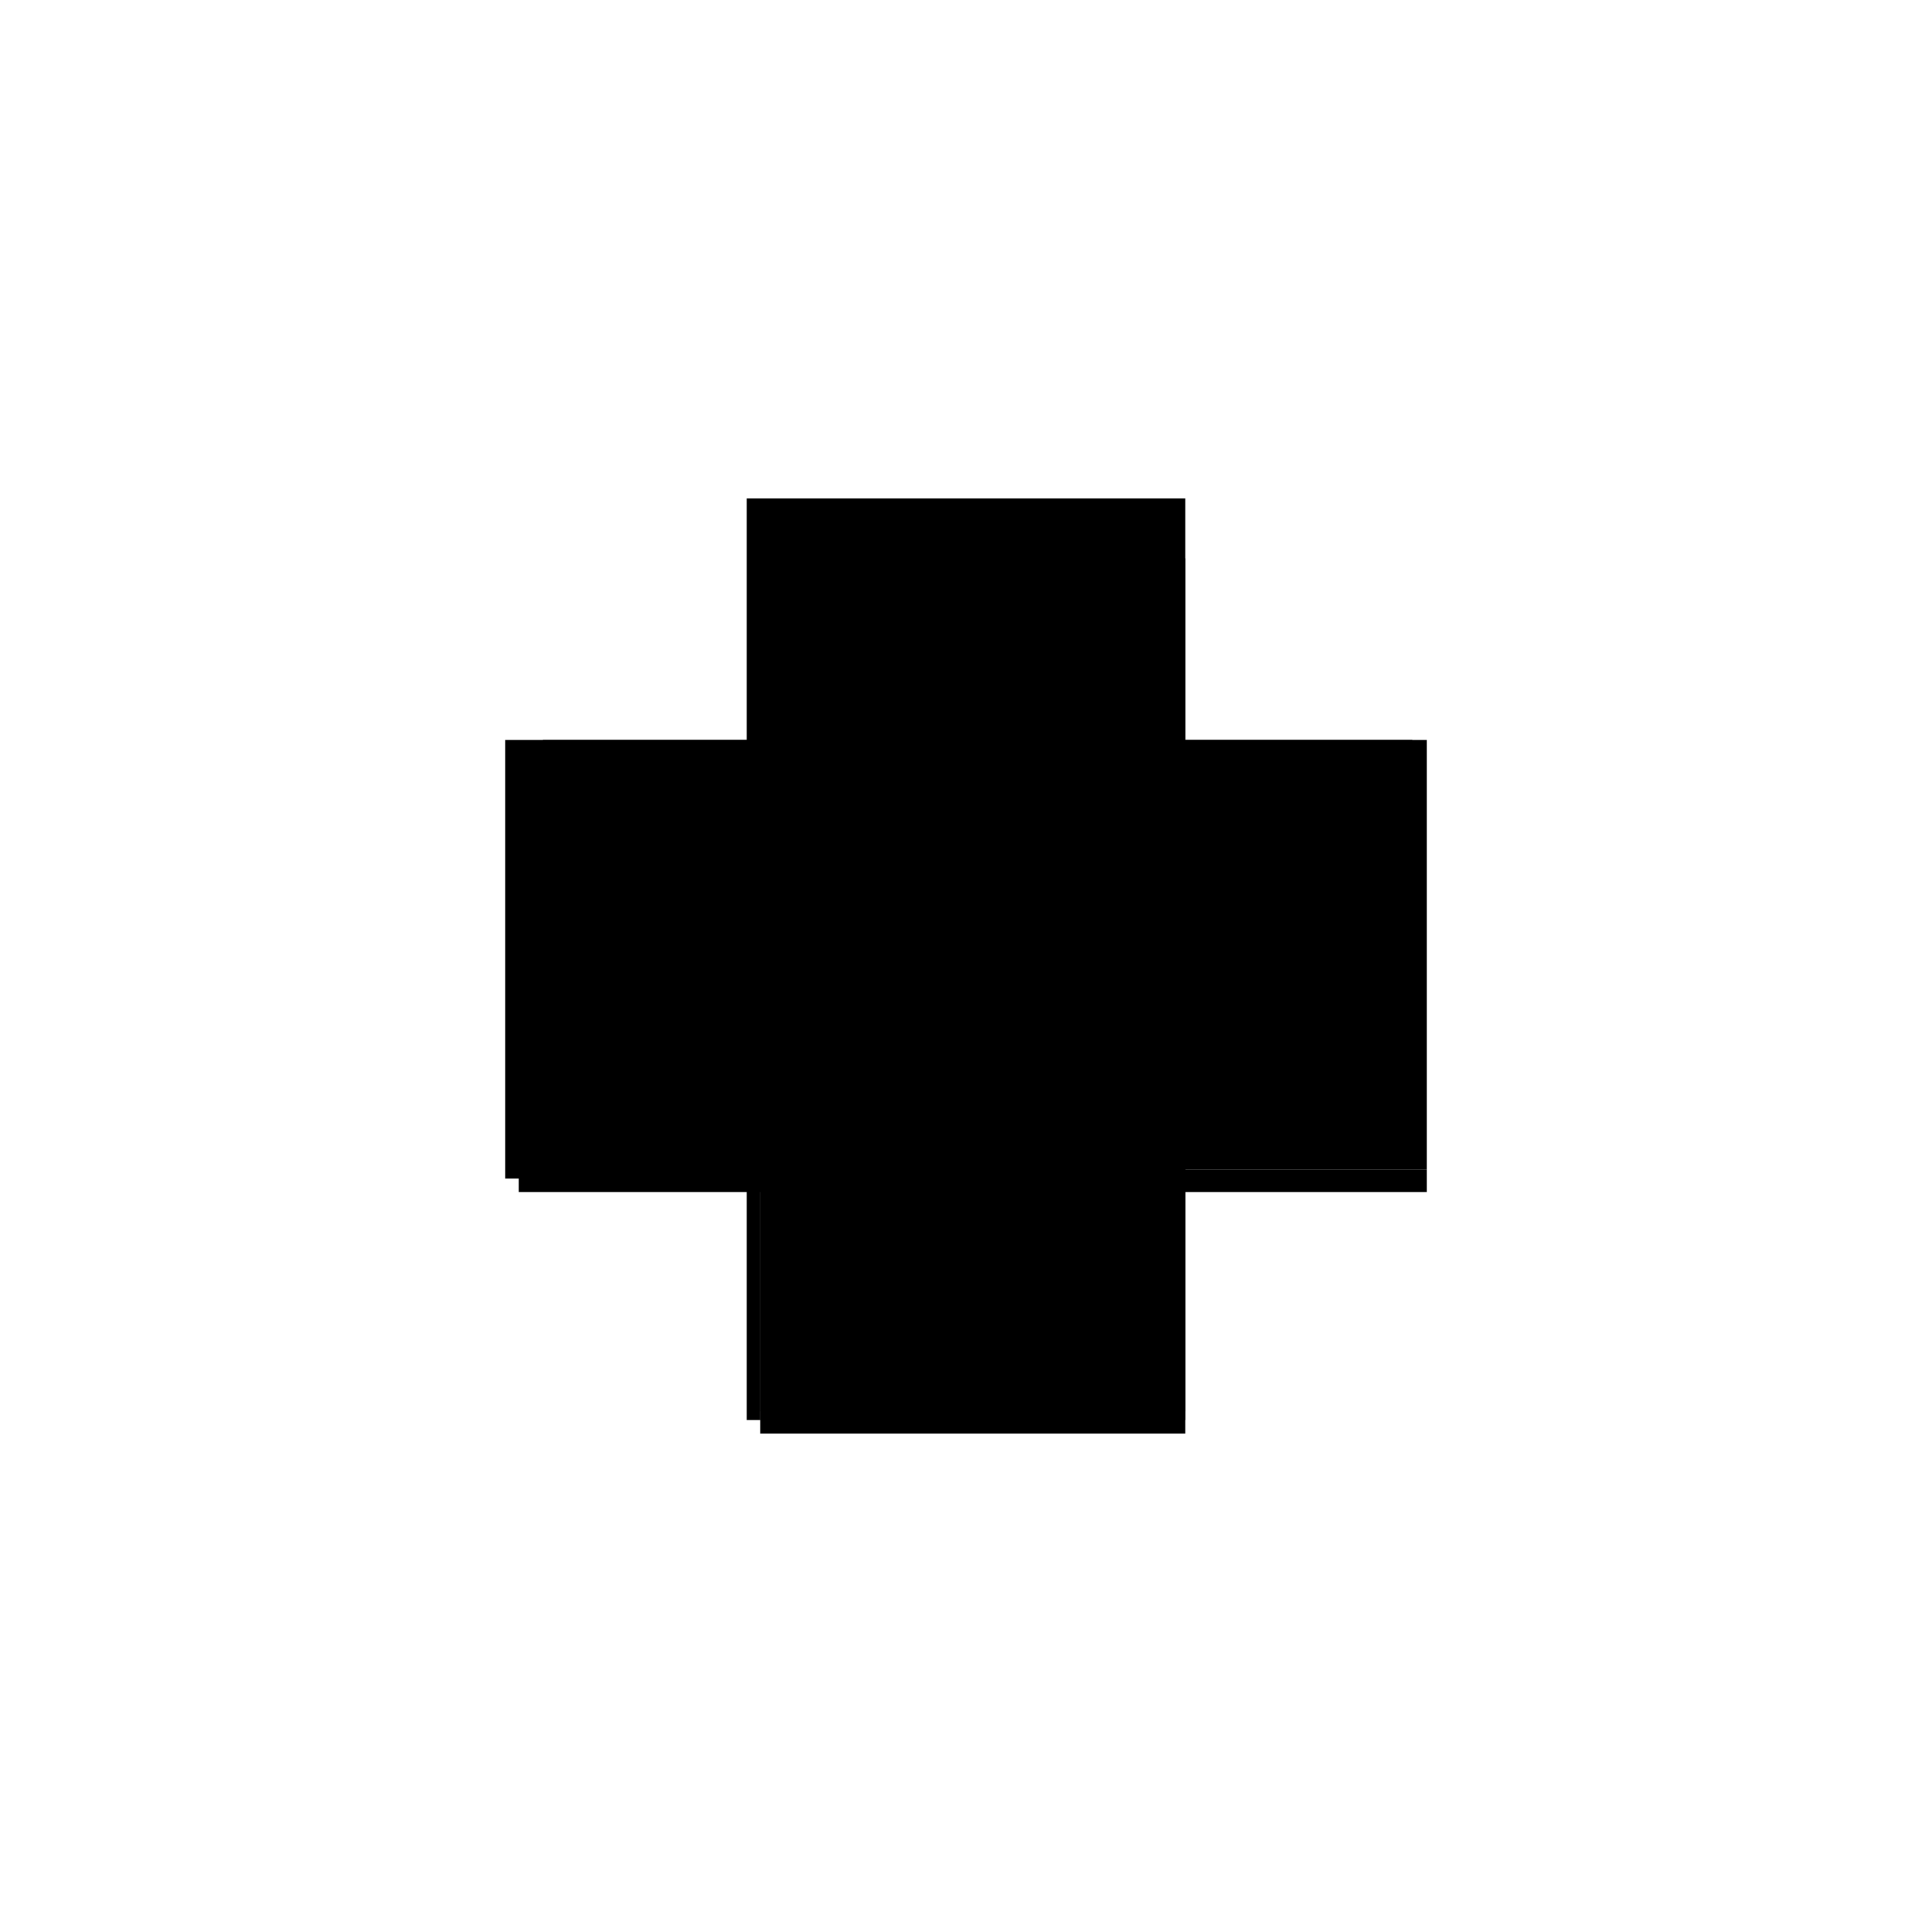 <?xml version="1.0" encoding="utf-8" ?>
<svg xmlns="http://www.w3.org/2000/svg" xmlns:ev="http://www.w3.org/2001/xml-events" xmlns:xlink="http://www.w3.org/1999/xlink" baseProfile="full" height="100%" version="1.1" viewBox="-1,-1,2,2" width="100%">
  <defs>
    <style type="text/css"><![CDATA[.vectorEffectClass {vector-effect: non-scaling-stroke;}]]></style>
  </defs>
  <line class="vectorEffectClass" fill="none" stroke="black" stroke-width="0.5" x1="-0.227" x2="-0.227" y1="0.22" y2="-0.234"/>
  <line class="vectorEffectClass" fill="none" stroke="black" stroke-width="0.5" x1="-0.188" x2="-0.188" y1="0.211" y2="-0.234"/>
  <line class="vectorEffectClass" fill="none" stroke="black" stroke-width="0.5" x1="-0.213" x2="0.227" y1="0.234" y2="0.234"/>
  <line class="vectorEffectClass" fill="none" stroke="black" stroke-width="0.5" x1="-0.188" x2="0.227" y1="0.22" y2="0.22"/>
  <line class="vectorEffectClass" fill="none" stroke="black" stroke-width="0.5" x1="-0.188" x2="0.212" y1="-0.234" y2="-0.234"/>
  <line class="vectorEffectClass" fill="none" stroke="black" stroke-width="0.5" x1="0.227" x2="0.227" y1="0.211" y2="-0.172"/>
  <line class="vectorEffectClass" fill="none" stroke="black" stroke-width="0.5" x1="0.227" x2="0.227" y1="-0.172" y2="-0.234"/>
  <line class="vectorEffectClass" fill="none" stroke="black" stroke-width="0.5" x1="-0.227" x2="-0.188" y1="-0.234" y2="-0.234"/>
  <line class="vectorEffectClass" fill="none" stroke="black" stroke-width="0.5" x1="-0.213" x2="-0.188" y1="0.22" y2="0.22"/>
  <line class="vectorEffectClass" fill="none" stroke="black" stroke-width="0.5" x1="0.212" x2="0.227" y1="-0.234" y2="-0.234"/>
  <line class="vectorEffectClass" fill="none" stroke="black" stroke-width="0.5" x1="-0.213" x2="-0.213" y1="0.234" y2="0.22"/>
  <line class="vectorEffectClass" fill="none" stroke="black" stroke-width="0.5" x1="0.227" x2="0.227" y1="0.234" y2="0.22"/>
  <line class="vectorEffectClass" fill="none" stroke="black" stroke-width="0.5" x1="-0.227" x2="-0.213" y1="0.22" y2="0.22"/>
  <line class="vectorEffectClass" fill="none" stroke="black" stroke-width="0.5" x1="0.227" x2="0.227" y1="0.22" y2="0.211"/>
  <line class="vectorEffectClass" fill="none" stroke="black" stroke-width="0.5" x1="-0.188" x2="-0.188" y1="0.22" y2="0.211"/>
  <line class="vectorEffectClass" fill="none" stroke="black" stroke-dasharray="5.0 5.0" stroke-width="0.5" x1="-0.188" x2="0.227" y1="0.211" y2="0.211"/>
  <line class="vectorEffectClass" fill="none" stroke="black" stroke-dasharray="5.0 5.0" stroke-width="0.5" x1="0.212" x2="0.212" y1="-0.172" y2="-0.234"/>
  <line class="vectorEffectClass" fill="none" stroke="black" stroke-dasharray="5.0 5.0" stroke-width="0.5" x1="-0.213" x2="-0.188" y1="0.211" y2="0.211"/>
  <line class="vectorEffectClass" fill="none" stroke="black" stroke-dasharray="5.0 5.0" stroke-width="0.5" x1="0.212" x2="0.227" y1="-0.172" y2="-0.172"/>
  <line class="vectorEffectClass" fill="none" stroke="black" stroke-dasharray="5.0 5.0" stroke-width="0.5" x1="-0.213" x2="-0.213" y1="0.22" y2="0.211"/>
</svg>
